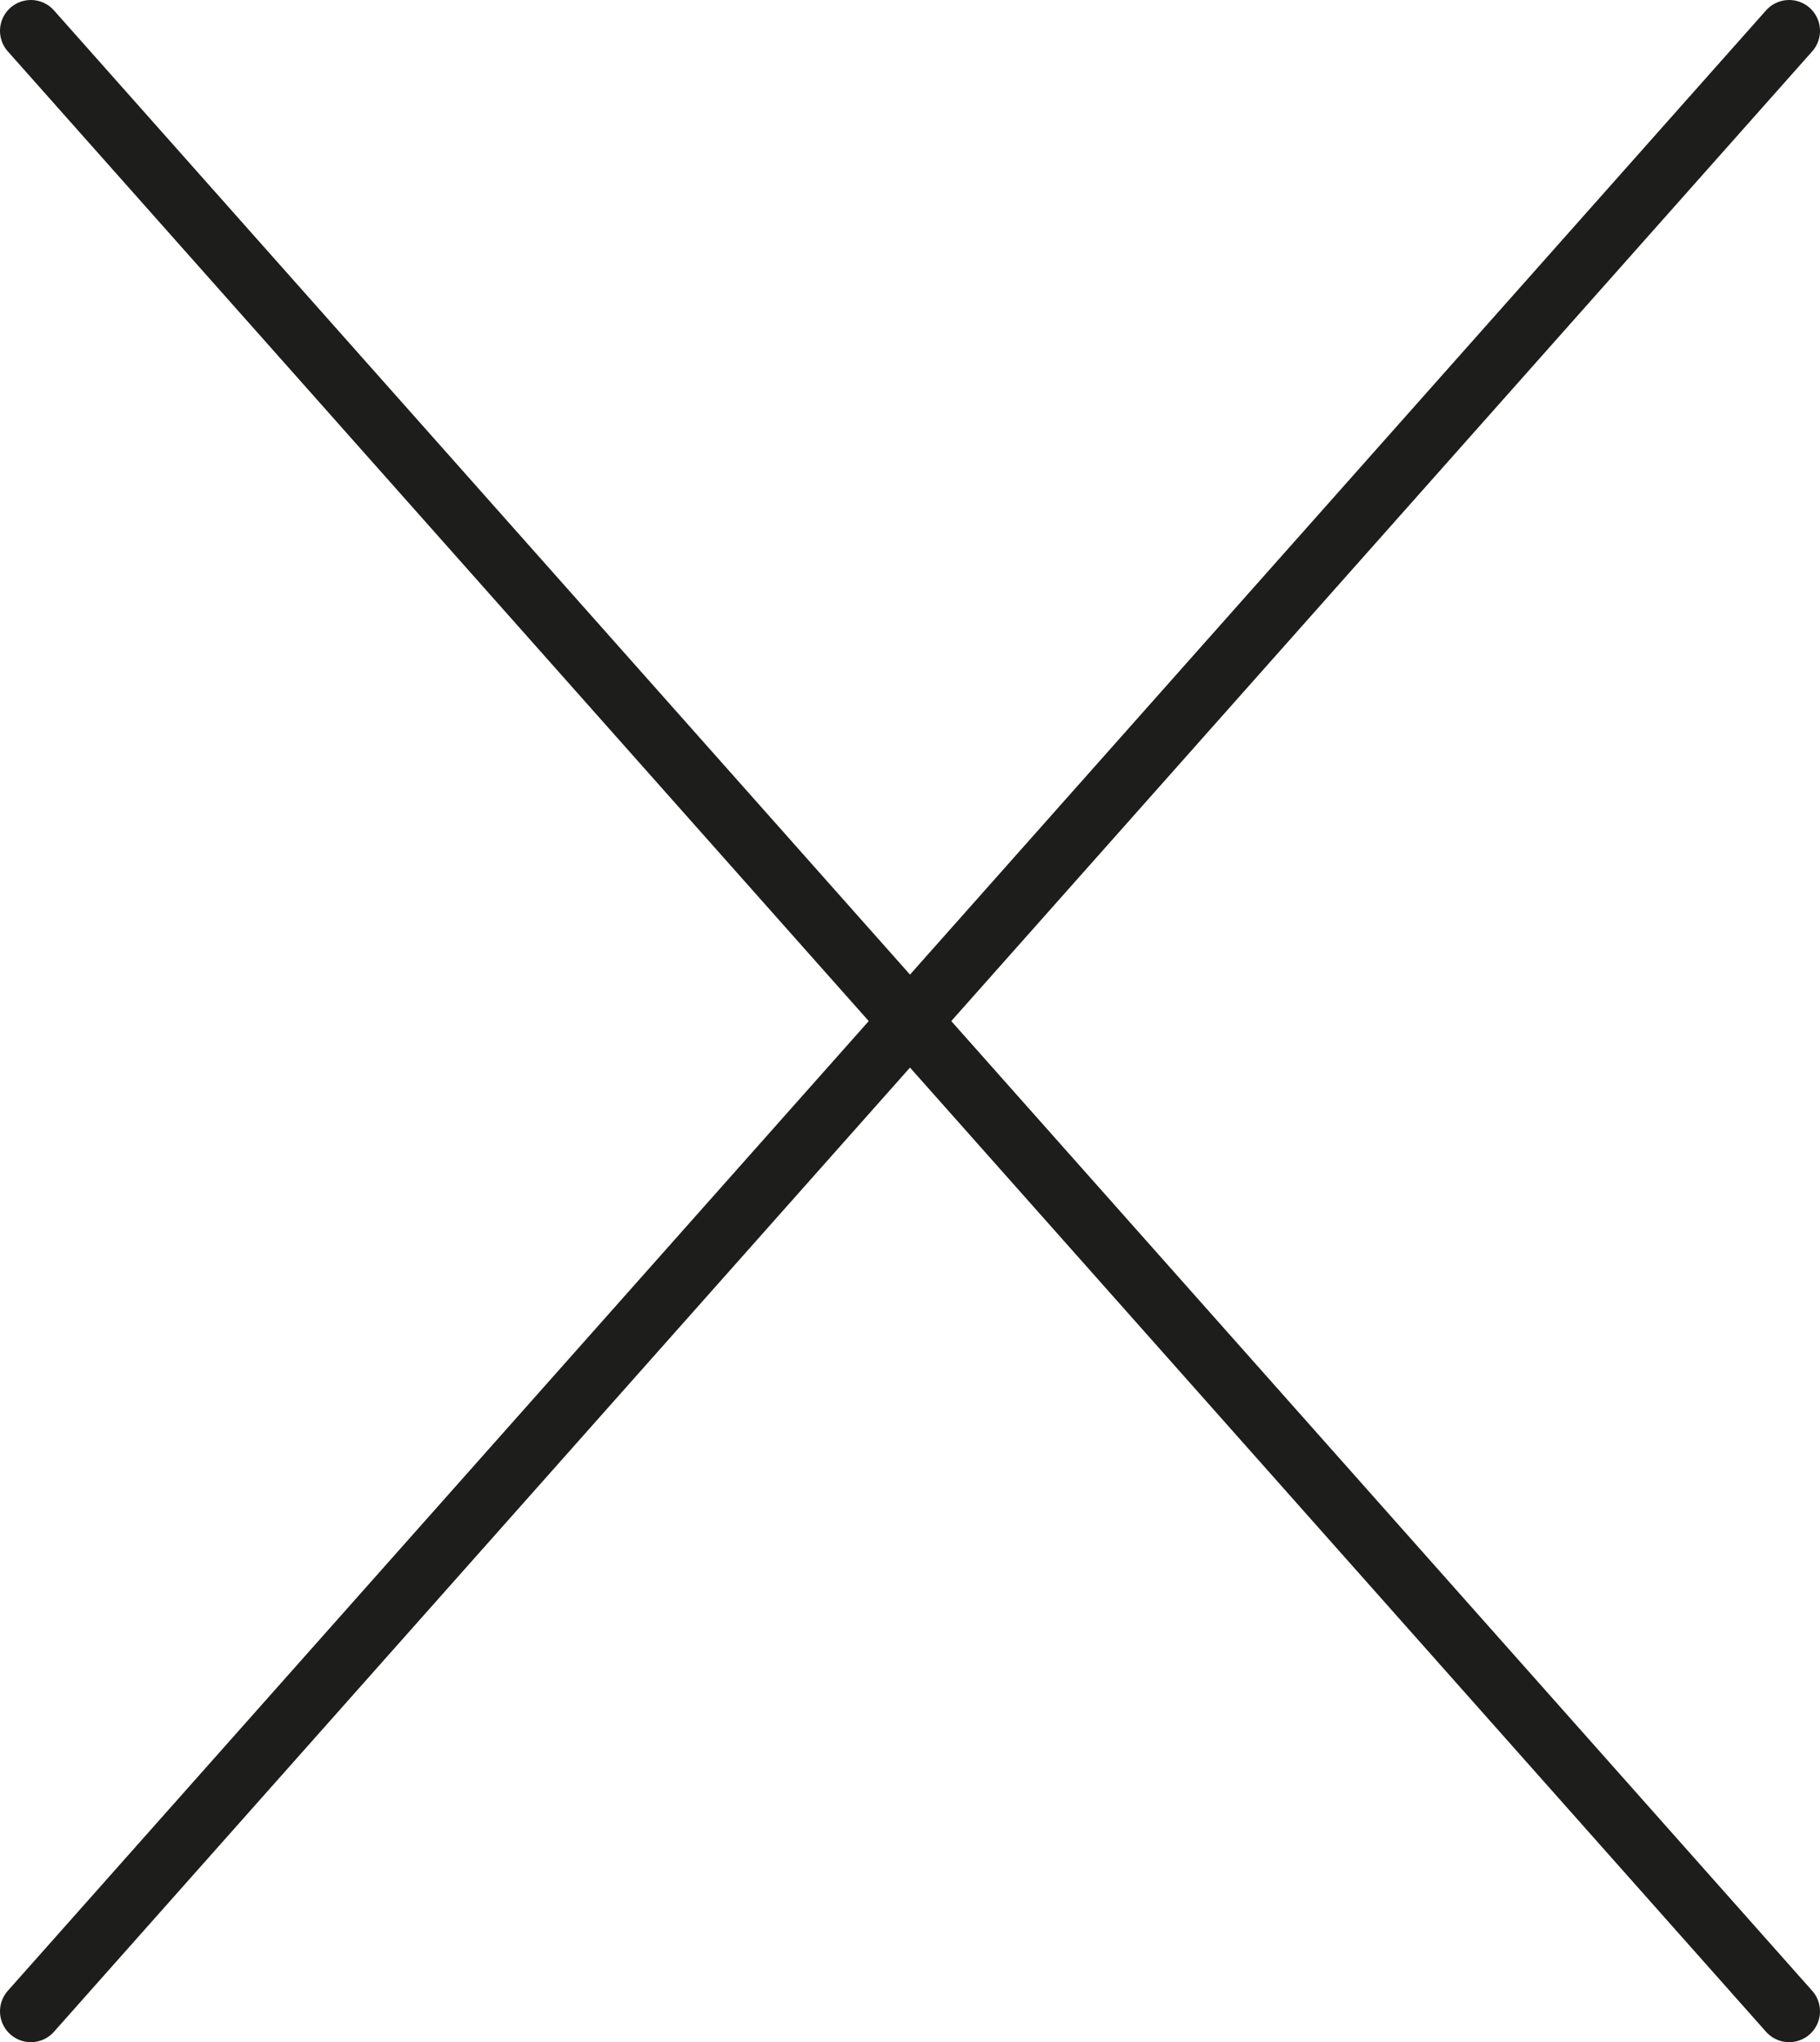 <?xml version="1.0" encoding="UTF-8"?><svg id="Ebene_1" xmlns="http://www.w3.org/2000/svg" xmlns:xlink="http://www.w3.org/1999/xlink" viewBox="0 0 20.64 23.16"><defs><style>.cls-1{stroke:#1d1d1b;stroke-linecap:round;stroke-linejoin:round;stroke-width:.7px;}.cls-1,.cls-2{fill:none;}.cls-3{clip-path:url(#clippath);}.cls-2{stroke-width:0px;}</style><clipPath id="clippath"><rect class="cls-2" width="20.64" height="23.16"/></clipPath></defs><g class="cls-3"><line class="cls-1" x1=".35" y1=".35" x2="20.29" y2="22.81"/><line class="cls-1" x1="20.29" y1=".35" x2=".35" y2="22.81"/></g></svg>